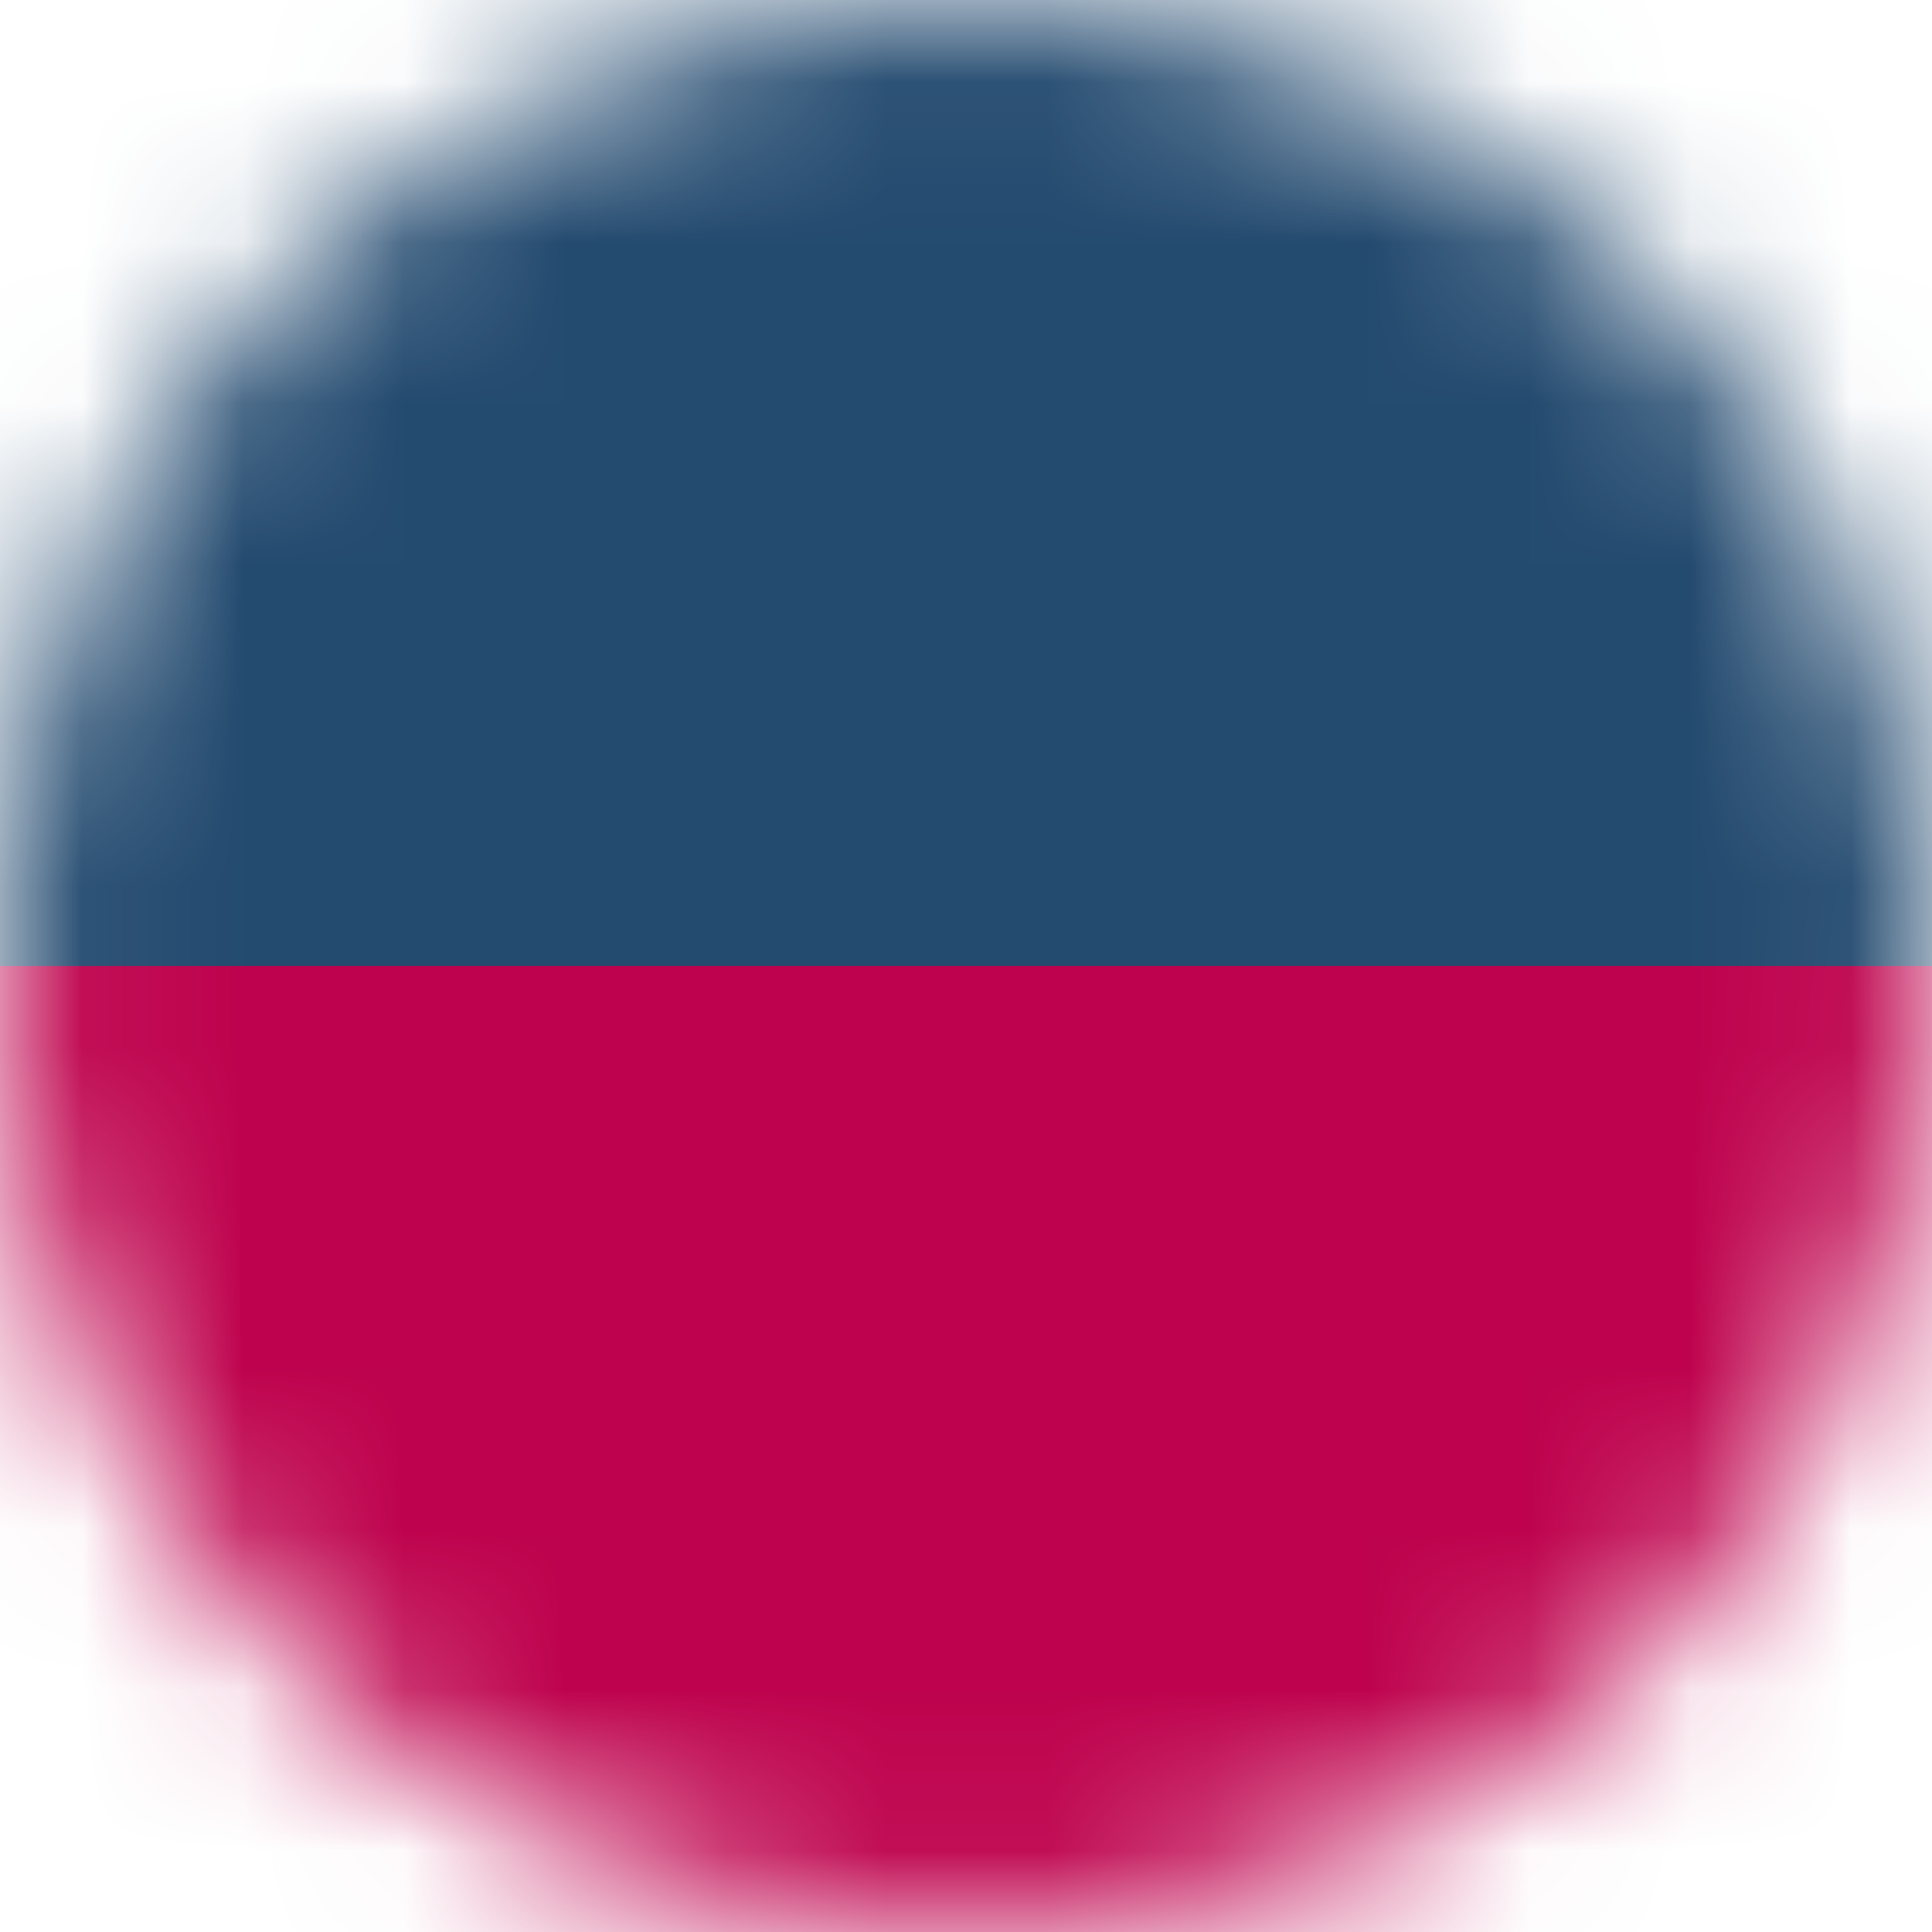 <svg width="12" height="12" fill="none" xmlns="http://www.w3.org/2000/svg"><mask id="a" maskUnits="userSpaceOnUse" mask-type="alpha"  x="0" y="0" width="12" height="12"><circle cx="6" cy="6" r="6" fill="#234A6F"/></mask><g mask="url(#a)"><path fill="#234A6F" d="M0 0h12v6H0z"/><path fill="#be024d" d="M0 6h12v6H0z"/></g></svg>

